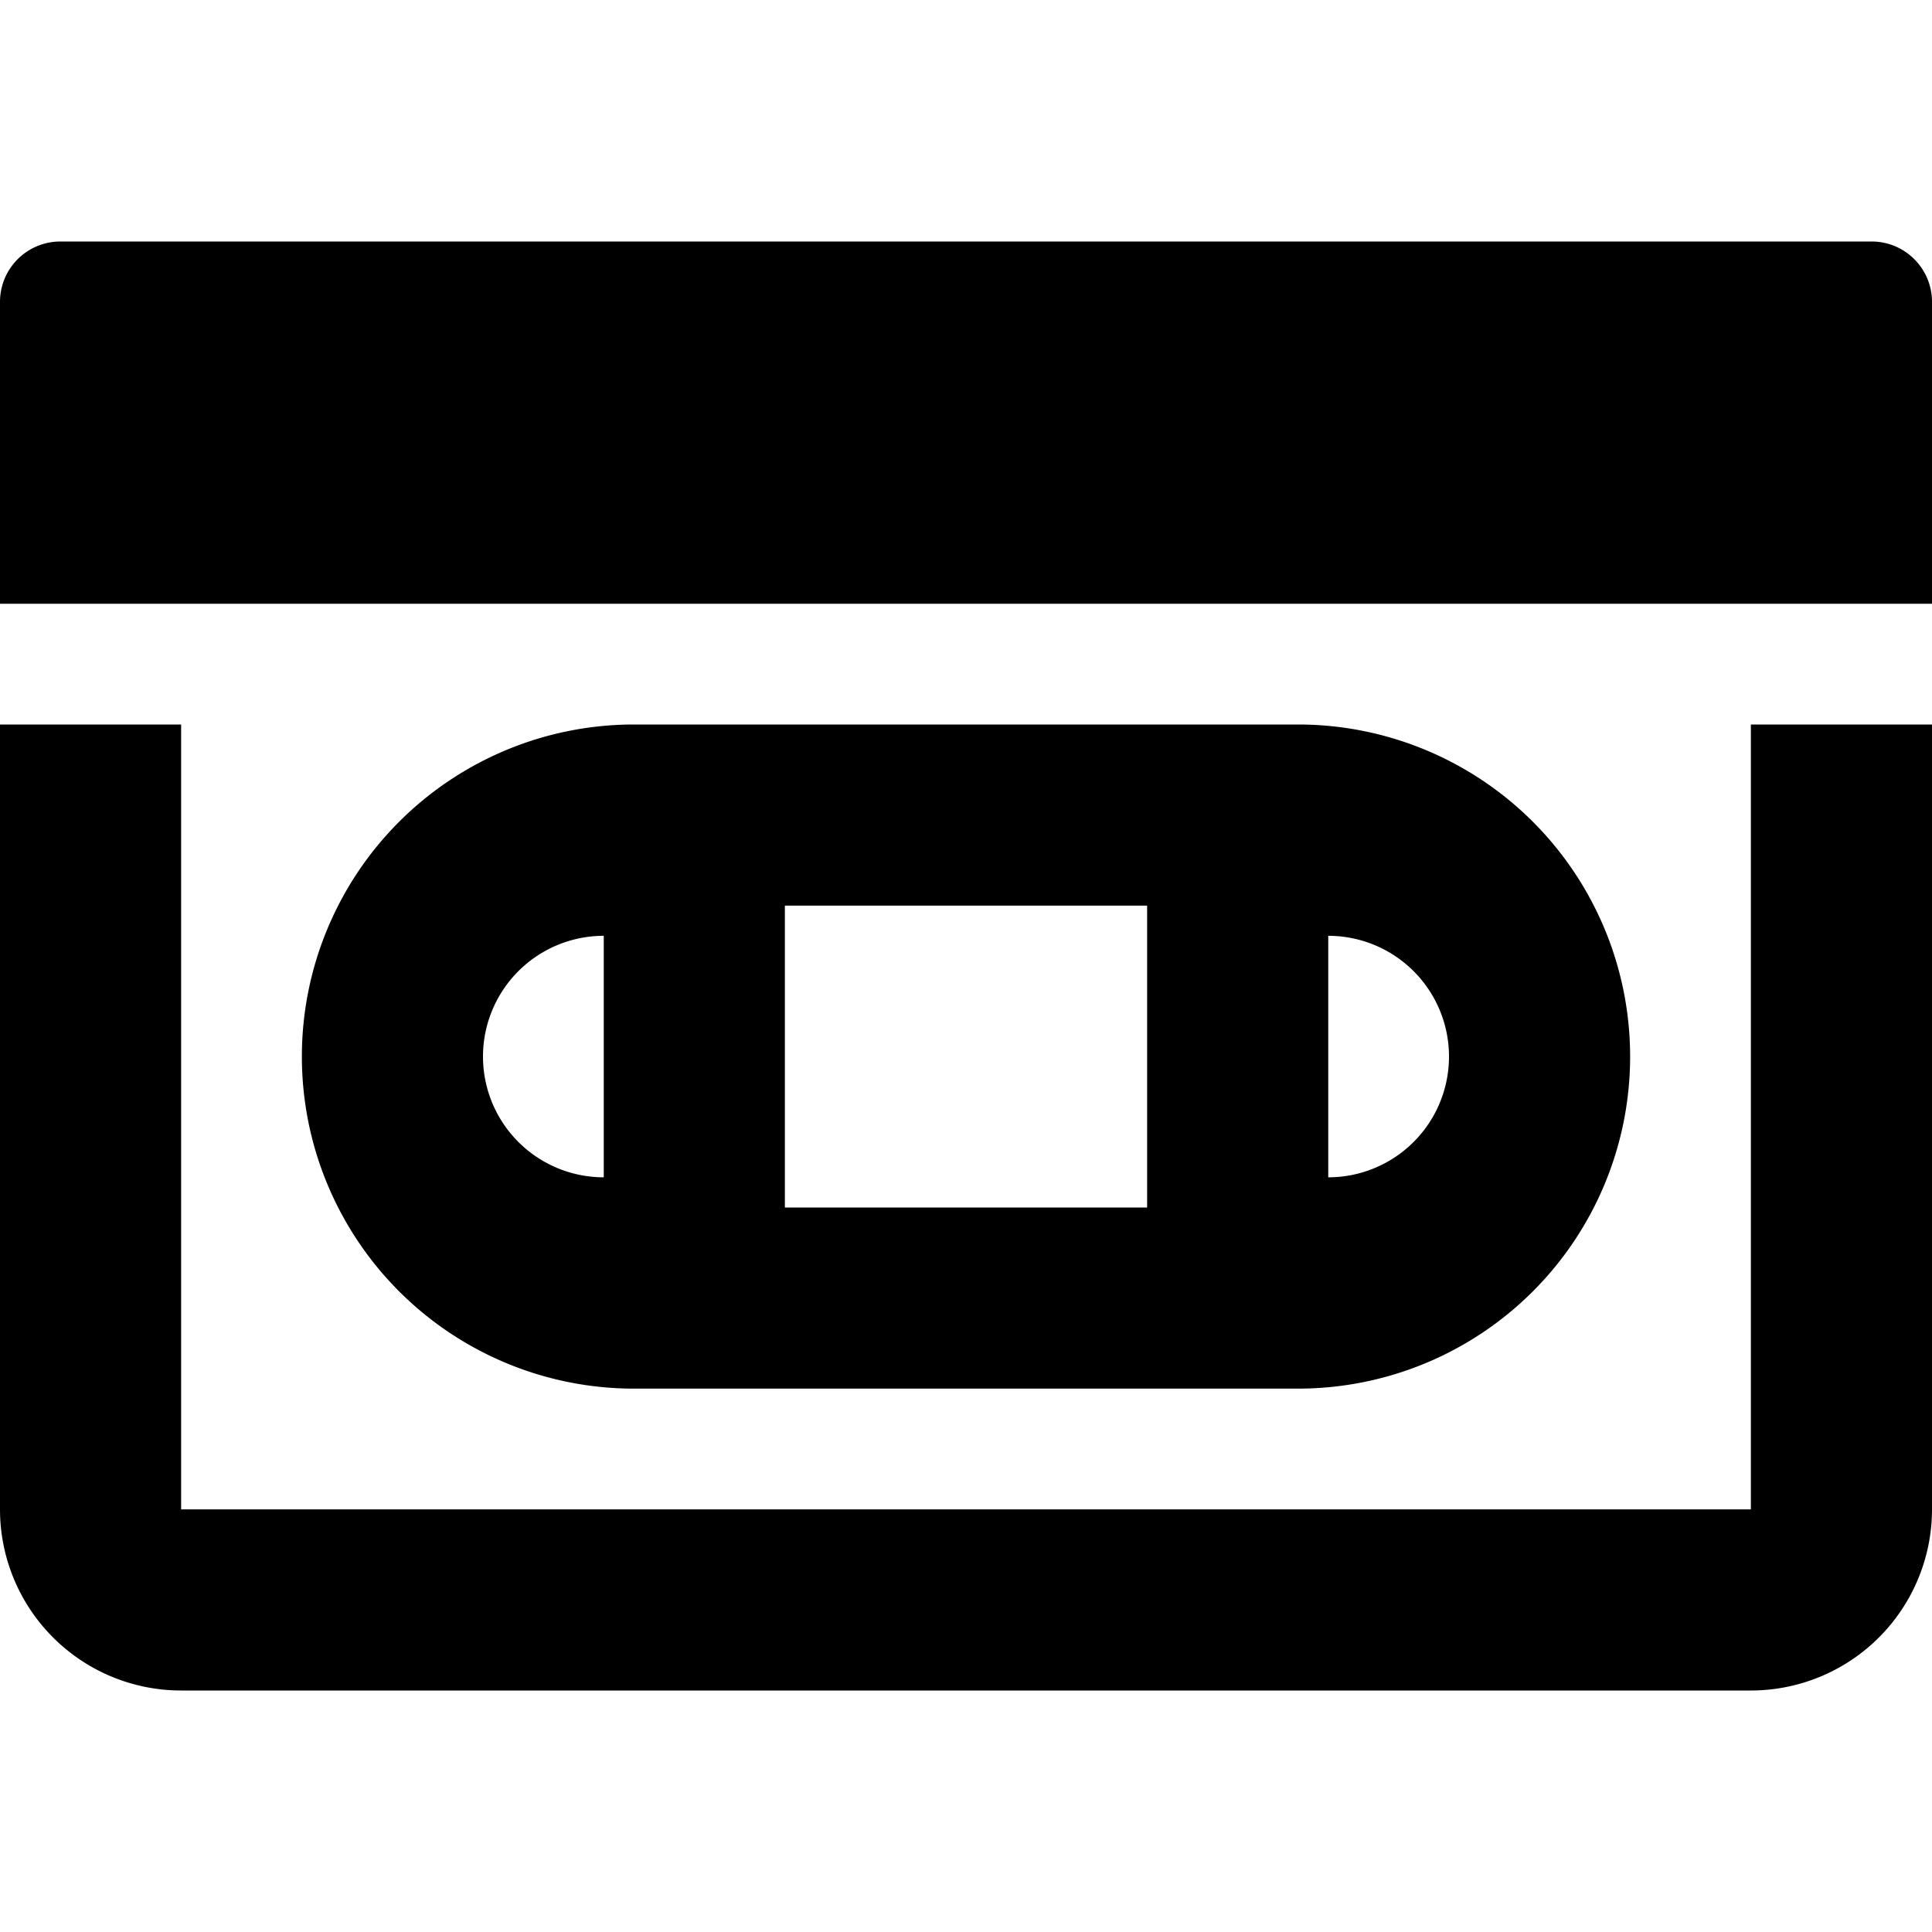 <svg xmlns="http://www.w3.org/2000/svg" viewBox="0 0 512 512"><!-- Font Awesome Pro 5.15.4 by @fontawesome - https://fontawesome.com License - https://fontawesome.com/license (Commercial License) --><path d="M464 400H48V192H0v208a48 48 0 0 0 48 48h416a48 48 0 0 0 48-48V192h-48zm32-336H16A16 16 0 0 0 0 80v80h512V80a16 16 0 0 0-16-16zM344 368a88 88 0 0 0 0-176H168a88 88 0 0 0 0 176zm8-120a32 32 0 0 1 0 64zm-144-8h96v80h-96zm-48 72a32 32 0 0 1 0-64z"/></svg>
